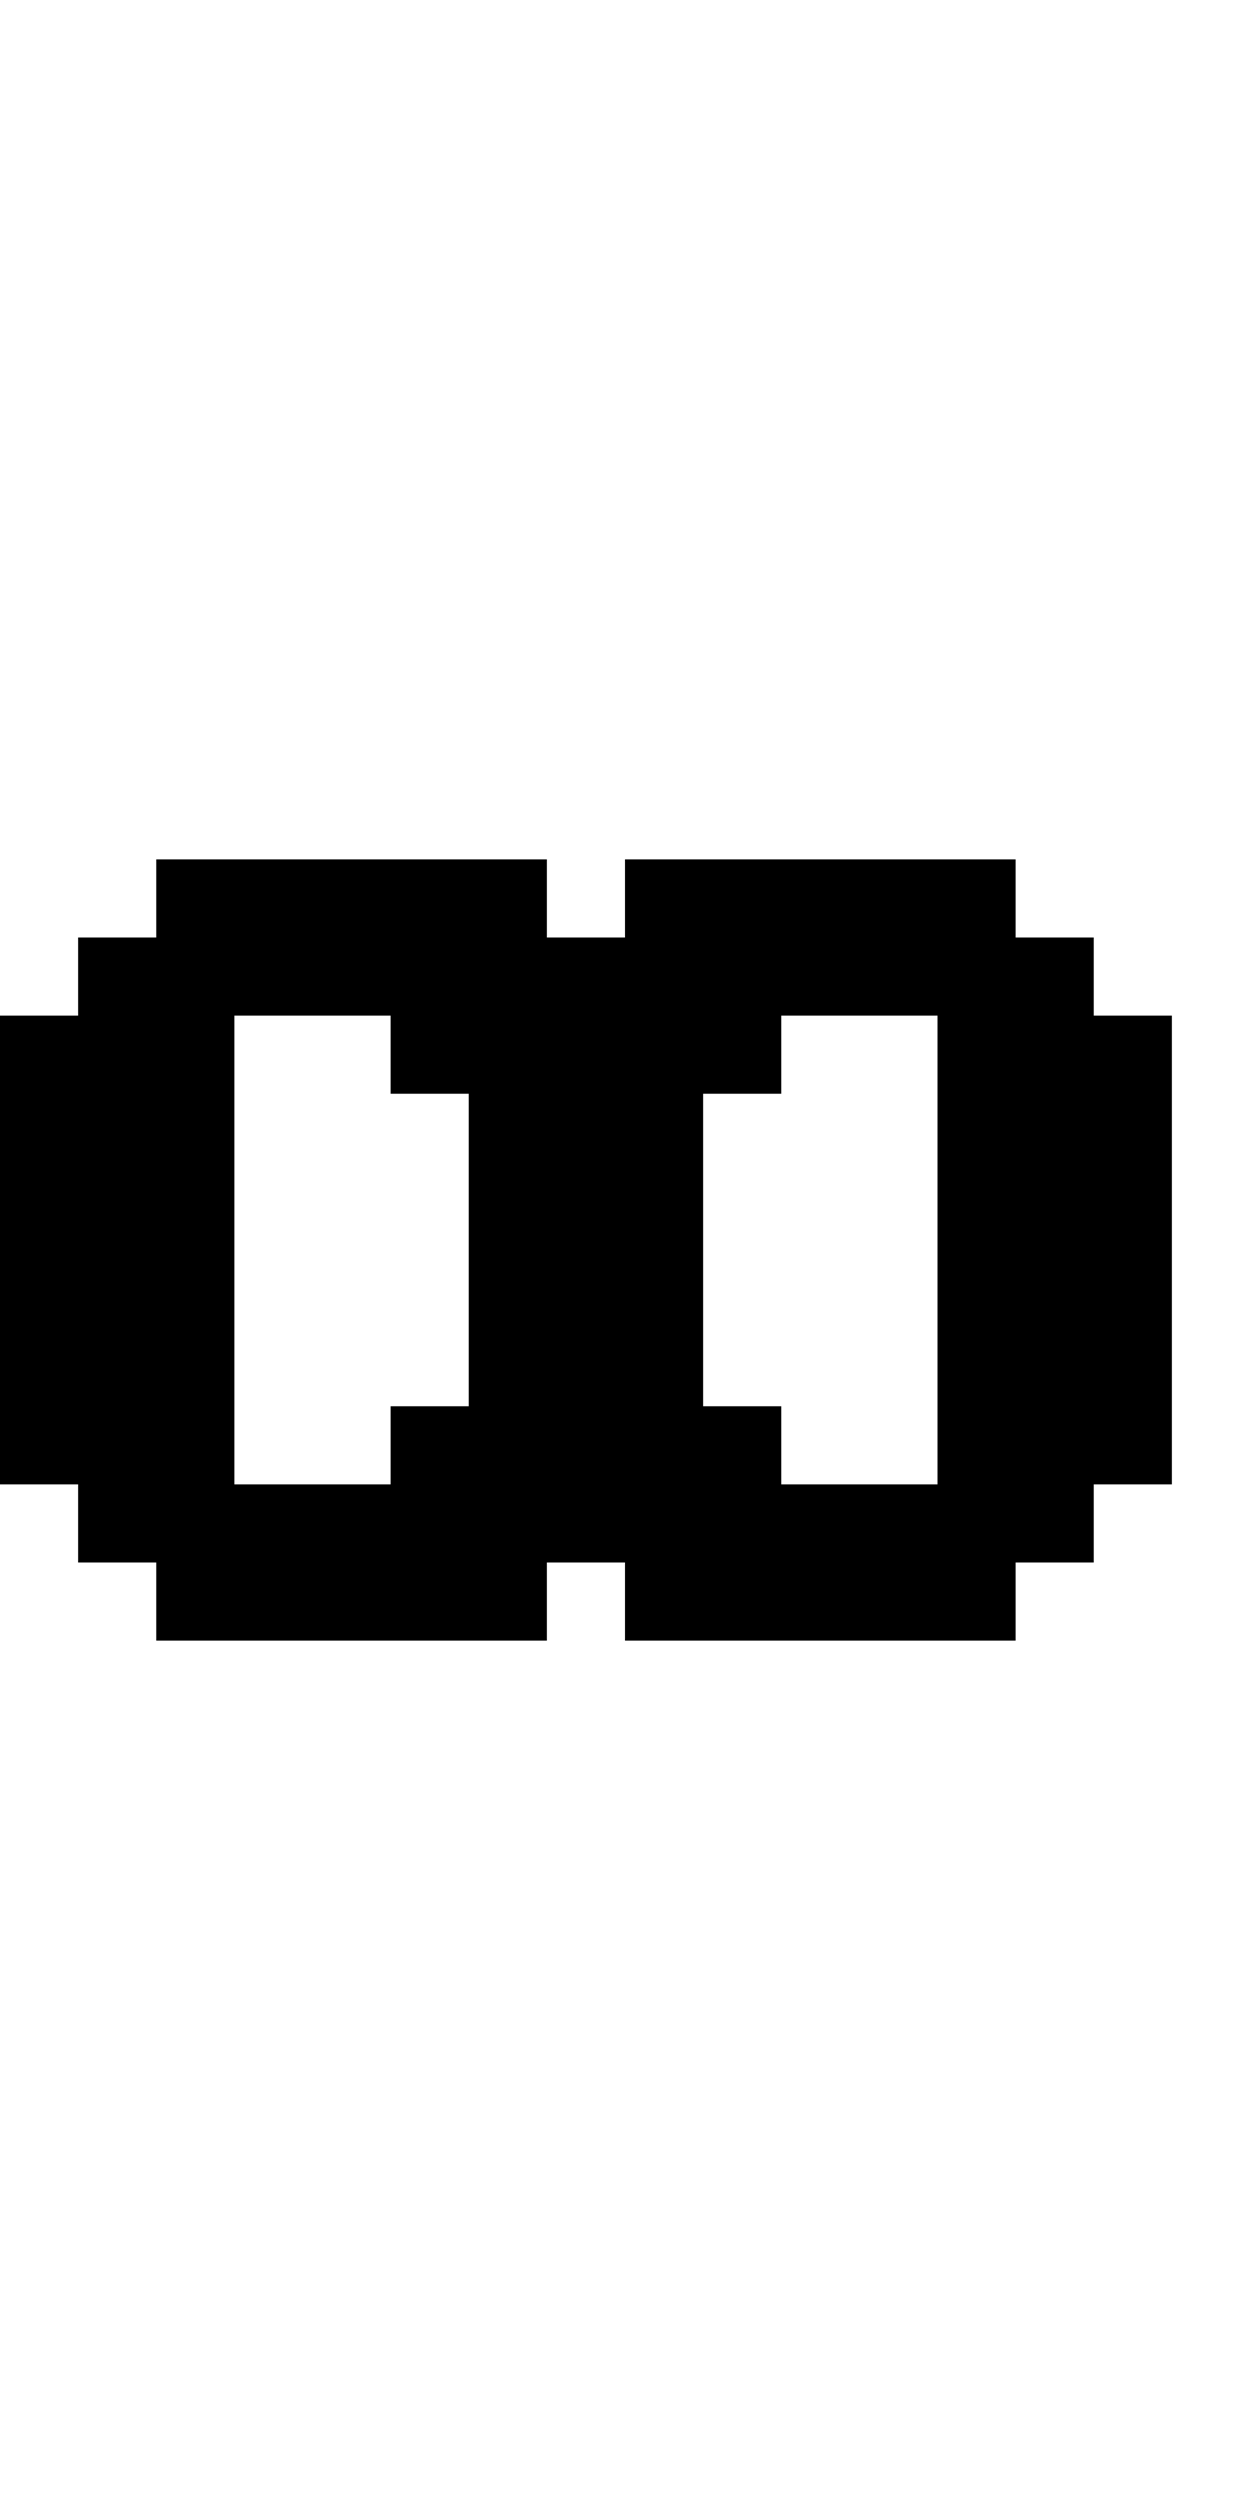 <?xml version="1.0" standalone="no"?>
<!DOCTYPE svg PUBLIC "-//W3C//DTD SVG 20010904//EN"
 "http://www.w3.org/TR/2001/REC-SVG-20010904/DTD/svg10.dtd">
<svg version="1.0" xmlns="http://www.w3.org/2000/svg"
 width="64pt" height="128pt" viewBox="0 0 64 128"
 preserveAspectRatio="xMidYMid meet">
<g transform="translate(0,128) scale(1,-1)"
fill="#000000" stroke="none">
<path d="M8 82 l0 -2 -2 0 -2 0 0 -2 0 -2 -2 0 -2 0 0 -12 0 -12 2 0 2 0 0 -2
0 -2 2 0 2 0 0 -2 0 -2 10 0 10 0 0 2 0 2 2 0 2 0 0 -2 0 -2 10 0 10 0 0 2 0
2 2 0 2 0 0 2 0 2 2 0 2 0 0 12 0 12 -2 0 -2 0 0 2 0 2 -2 0 -2 0 0 2 0 2 -10
0 -10 0 0 -2 0 -2 -2 0 -2 0 0 2 0 2 -10 0 -10 0 0 -2z m12 -8 l0 -2 2 0 2 0
0 -8 0 -8 -2 0 -2 0 0 -2 0 -2 -4 0 -4 0 0 12 0 12 4 0 4 0 0 -2z m28 -10 l0
-12 -4 0 -4 0 0 2 0 2 -2 0 -2 0 0 8 0 8 2 0 2 0 0 2 0 2 4 0 4 0 0 -12z"/>
</g>
</svg>

